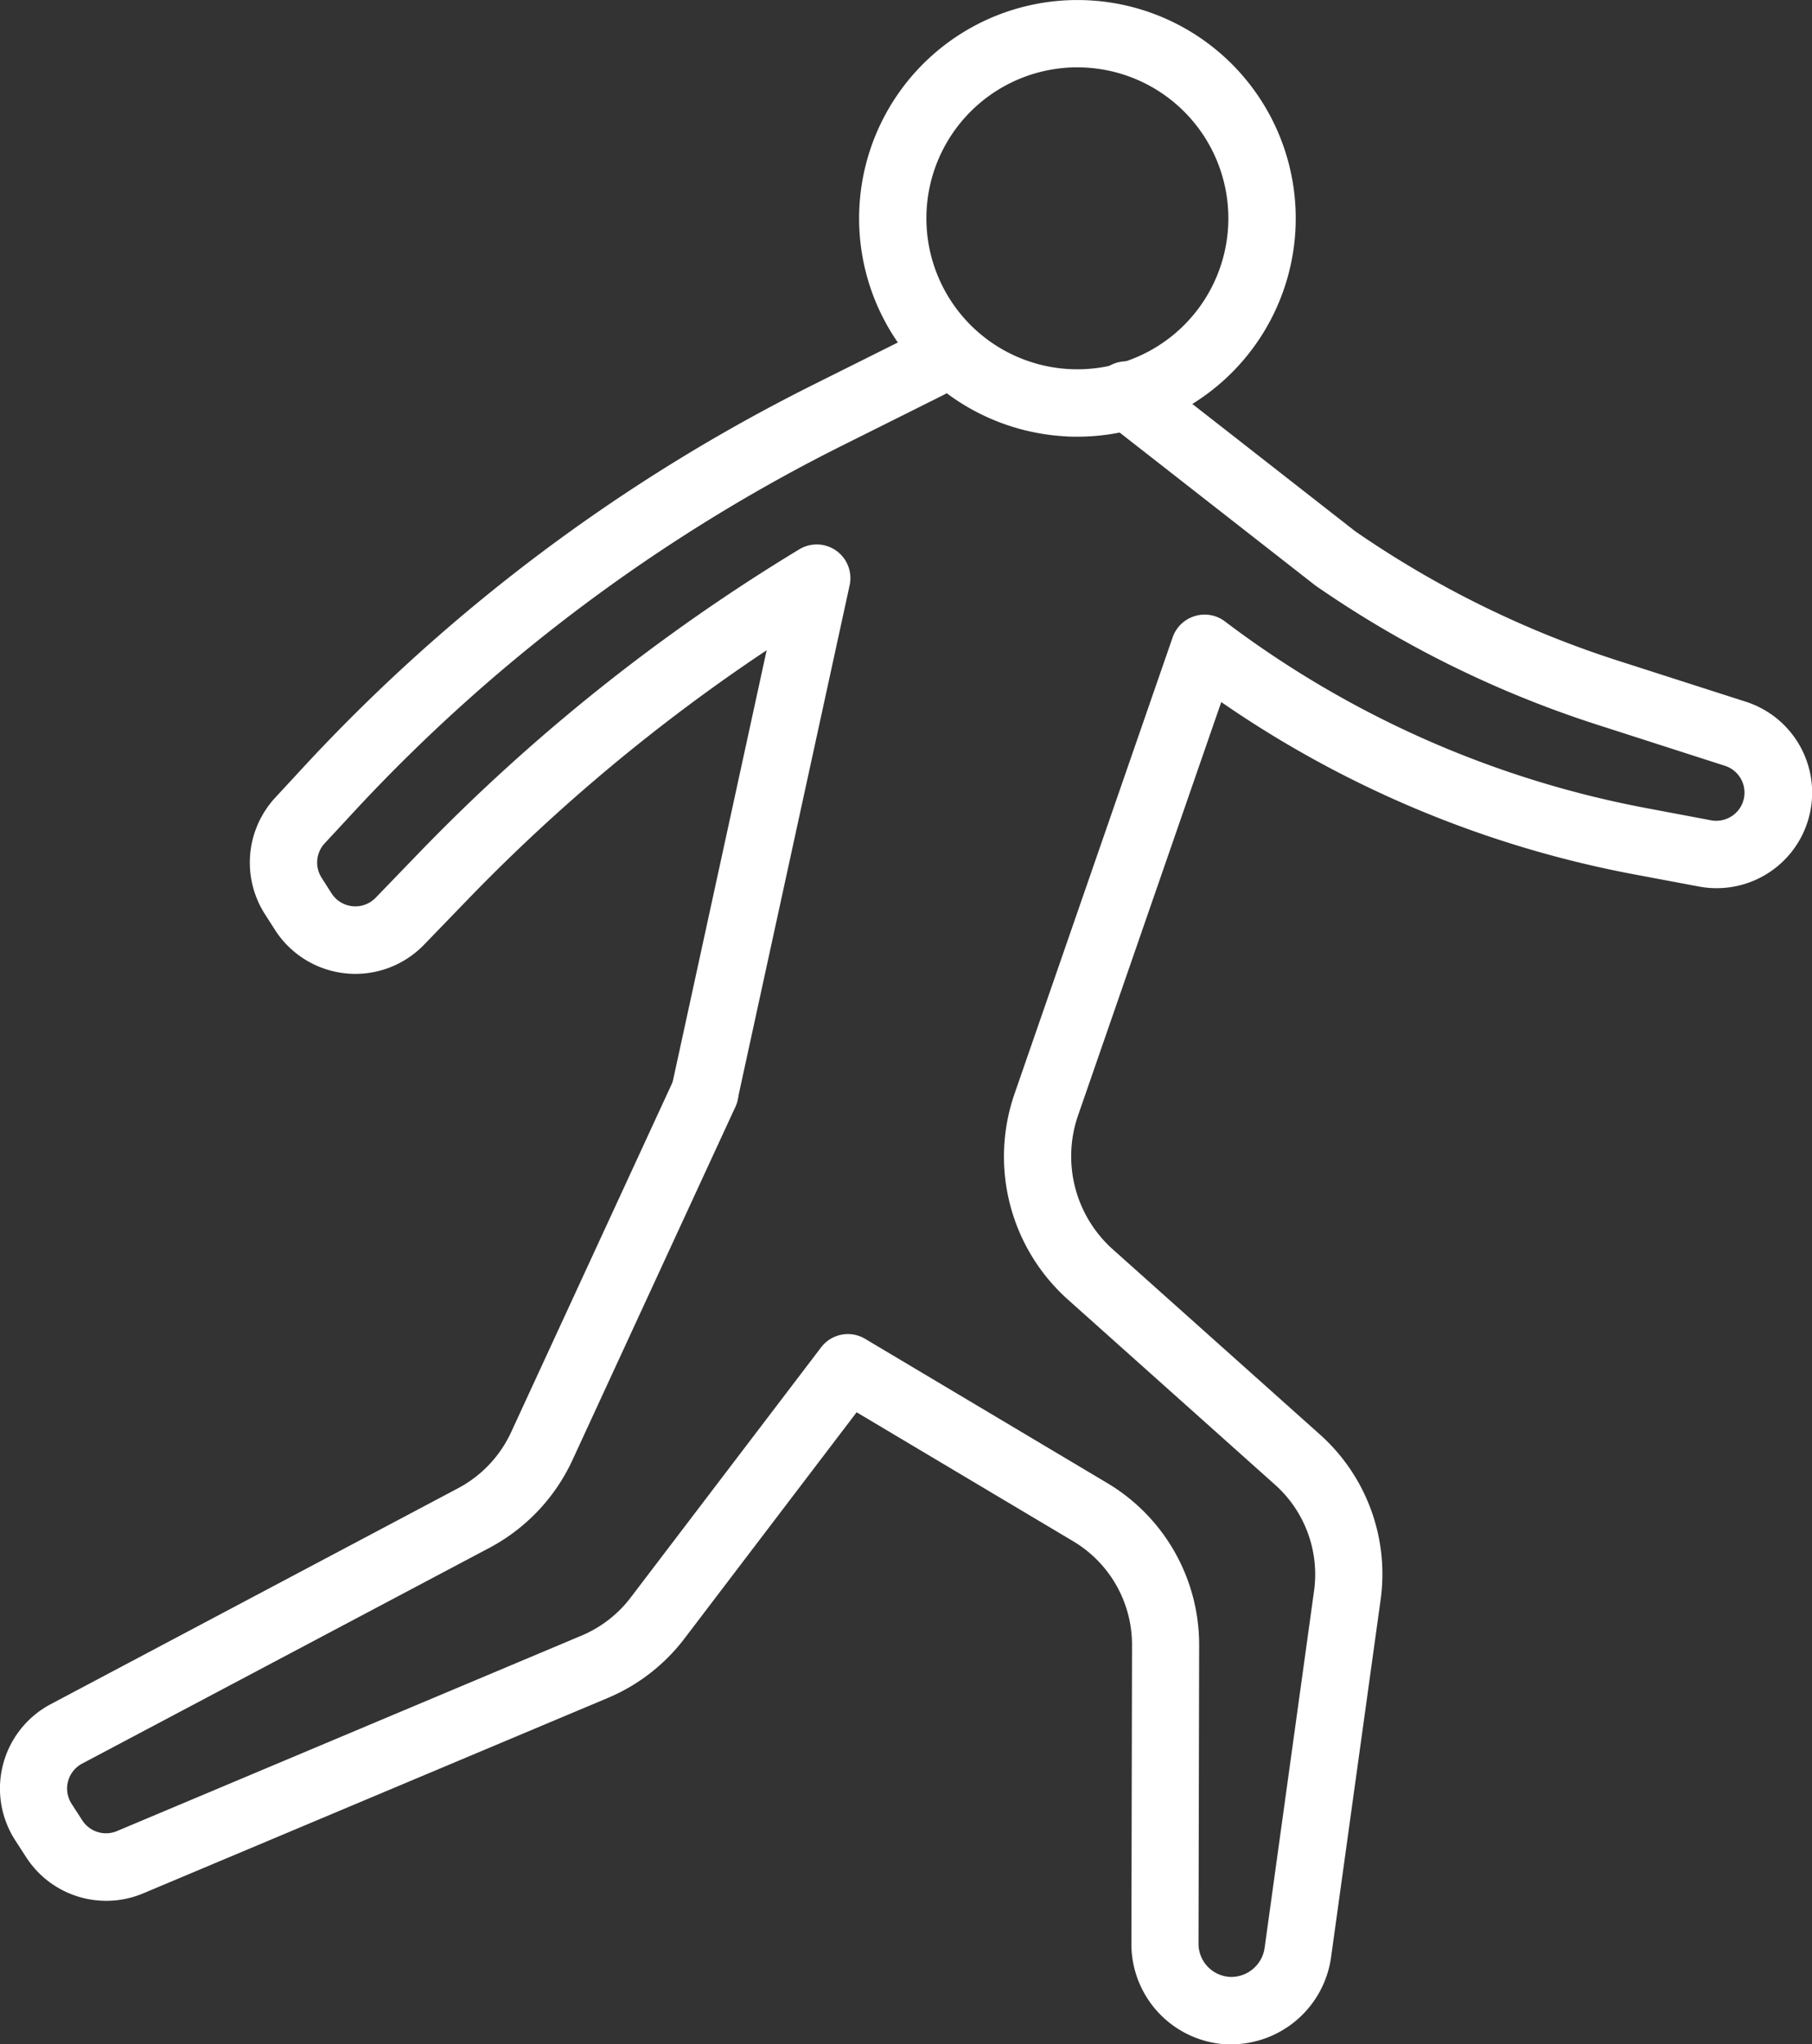<svg height="39.104" viewBox="0 0 34.661 39.104" width="34.661" xmlns="http://www.w3.org/2000/svg"><rect x="0" y="0" width="34.661" height="39.104" fill="#333333" stroke="none"/><g fill="#fff" transform="translate(-1068.886 -1850.918)"><path d="m1092.448 1890.022h-.107a1.922 1.922 0 0 1 -1.813-1.923l.012-5.72a2.305 2.305 0 0 0 -1.122-1.978l-4.146-2.469-3.294 4.329a3.591 3.591 0 0 1 -1.462 1.134l-8.888 3.738a1.823 1.823 0 0 1 -2.242-.691l-.207-.32a1.826 1.826 0 0 1 .678-2.607l7.795-4.132a2.308 2.308 0 0 0 1.01-1.068l3.12-6.763a.644.644 0 0 1 1.17.54l-3.12 6.763a3.619 3.619 0 0 1 -1.576 1.666l-7.8 4.132a.539.539 0 0 0 -.2.769l.207.32a.54.54 0 0 0 .662.2l8.887-3.739a2.3 2.3 0 0 0 .937-.726l3.643-4.786a.643.643 0 0 1 .842-.164l4.639 2.763a3.6 3.6 0 0 1 1.751 3.088l-.012 5.72a.635.635 0 0 0 .6.634.646.646 0 0 0 .663-.546l.947-6.838a2.3 2.3 0 0 0 -.744-2.028l-3.959-3.539a3.669 3.669 0 0 1 -1.025-3.945l3.023-8.727a.647.647 0 0 1 .422-.406.64.64 0 0 1 .576.1 19.262 19.262 0 0 0 8.045 3.569l1.257.237a.543.543 0 0 0 .549-.232.539.539 0 0 0 -.285-.811l-2.443-.786a20.435 20.435 0 0 1 -5.393-2.664l-3.995-3.122a.644.644 0 1 1 .793-1.014l3.966 3.1a19.136 19.136 0 0 0 5.023 2.474l2.444.785a1.827 1.827 0 0 1 -.9 3.535l-1.257-.236a20.573 20.573 0 0 1 -7.872-3.291l-2.739 7.906a2.388 2.388 0 0 0 .666 2.564l3.959 3.539a3.578 3.578 0 0 1 1.162 3.164l-.948 6.839a1.933 1.933 0 0 1 -1.899 1.663z"/><path d="m1082.367 1872.463a.645.645 0 0 1 -.629-.781l1.813-8.326a34.735 34.735 0 0 0 -5.718 4.768l-.836.865a1.826 1.826 0 0 1 -2.861-.3l-.192-.3a1.831 1.831 0 0 1 .207-2.214l.53-.573a33.933 33.933 0 0 1 9.79-7.339l1.9-.949a.644.644 0 1 1 .575 1.153l-1.9.949a32.644 32.644 0 0 0 -9.42 7.062l-.53.572a.54.54 0 0 0 -.061.653l.191.3a.541.541 0 0 0 .845.088l.836-.866a36.1 36.1 0 0 1 7.269-5.8.644.644 0 0 1 .962.689l-2.142 9.834a.644.644 0 0 1 -.629.515z"/><path d="m1089.5 1859.271c-.08 0-.159 0-.24-.007a4.176 4.176 0 1 1 4.405-3.935 4.178 4.178 0 0 1 -4.165 3.942zm-.009-7.065a2.888 2.888 0 1 0 2.887 3.051 2.888 2.888 0 0 0 -2.721-3.046c-.057-.003-.115-.005-.17-.005z"/></g></svg>